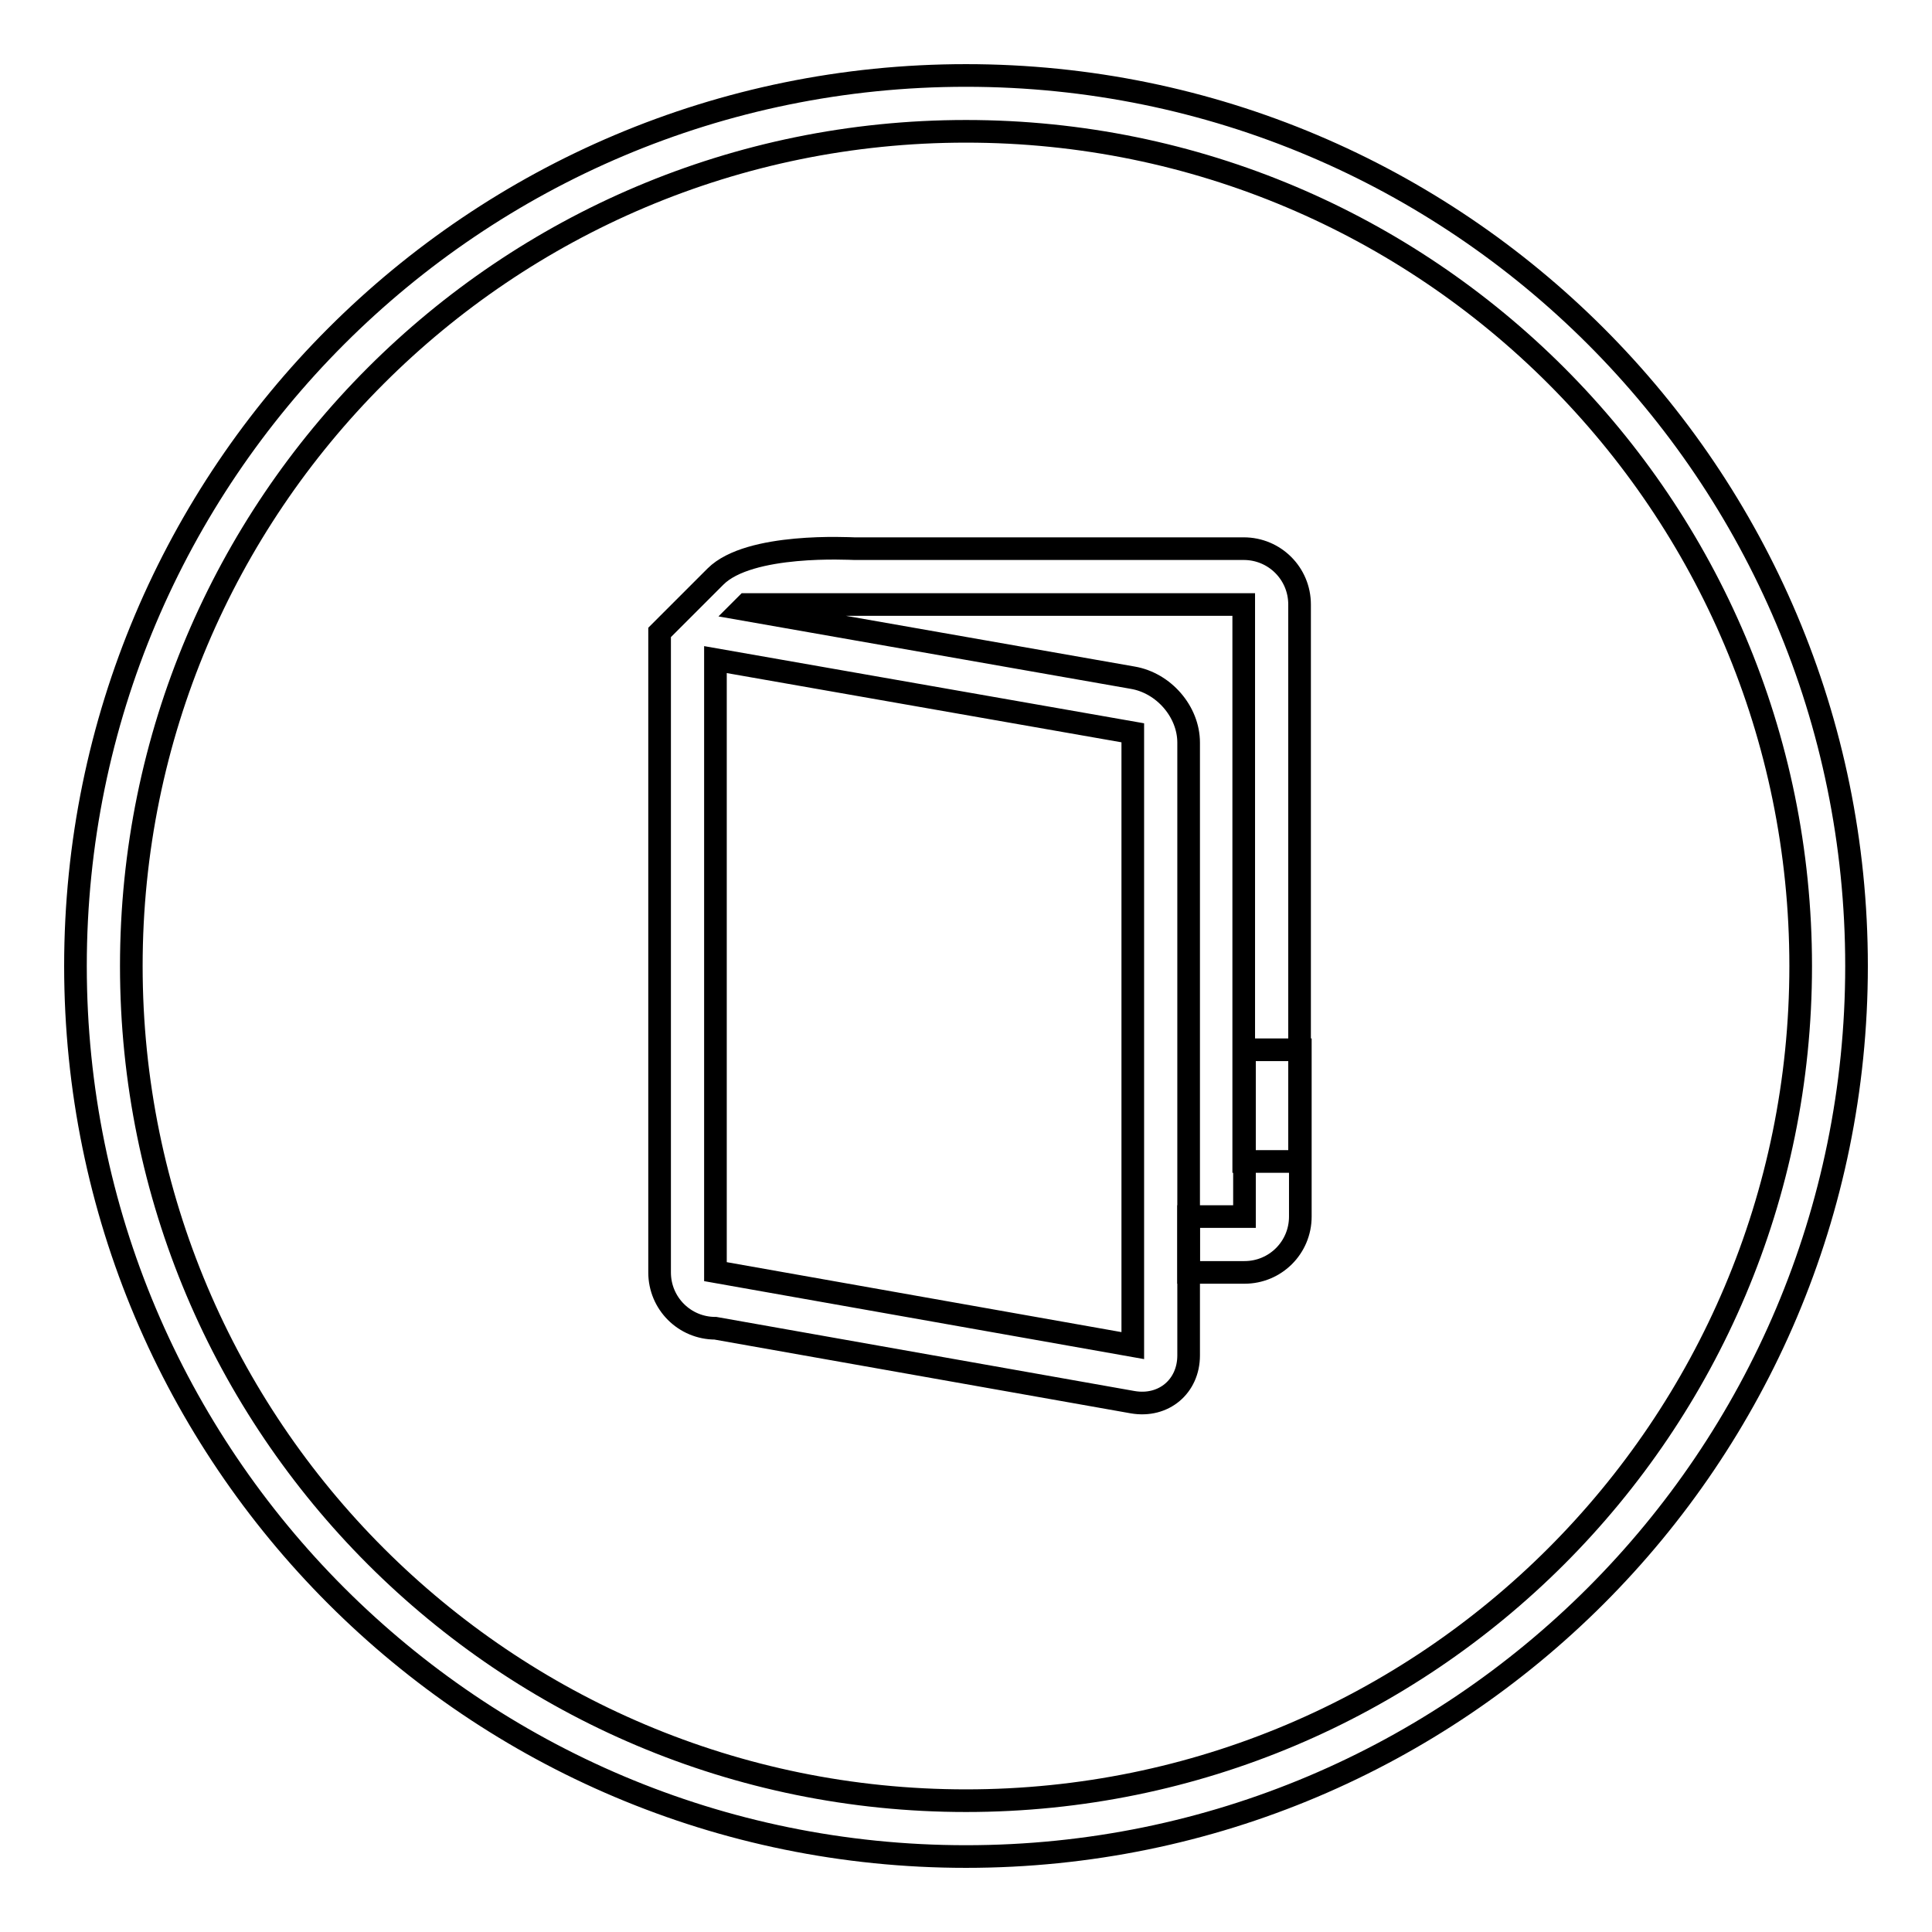 <?xml version="1.0" encoding="utf-8"?>
<!-- Svg Vector Icons : http://www.onlinewebfonts.com/icon -->
<!DOCTYPE svg PUBLIC "-//W3C//DTD SVG 1.1//EN" "http://www.w3.org/Graphics/SVG/1.1/DTD/svg11.dtd">
<svg version="1.1" xmlns="http://www.w3.org/2000/svg" xmlns:xlink="http://www.w3.org/1999/xlink" x="0px" y="0px" viewBox="0 0 256 256" enable-background="new 0 0 256 256" xml:space="preserve">
<g><g><g><g><g id="circle_71_"><g><path stroke-width="3" fill-opacity="0" stroke="#000000"  d="M128,10C62.8,10,10,62.8,10,128c0,65.2,52.8,118,118,118c65.2,0,118-52.8,118-118C246,62.8,193.2,10,128,10z M128,238.6c-61.1,0-110.6-49.5-110.6-110.6C17.4,66.9,66.9,17.4,128,17.4c61.1,0,110.6,49.5,110.6,110.6C238.6,189.1,189.1,238.6,128,238.6z"/></g></g><g id="Rectangle_3_copy_2"><g><path stroke-width="3" fill-opacity="0" stroke="#000000"  d="M157.5,98.4c0-4.1-3.3-7.9-7.4-8.6l-51.8-9.1l0.6-0.6h65.9v73.8h7.4V80.1c0-4.1-3.3-7.4-7.4-7.4h-51.6c-0.6,0-13.9-0.8-18.4,3.7l-7.4,7.4c0,5.3,0,84.8,0,84.8c0,4.1,3.3,7.4,7.4,7.4l55.3,9.8c4.1,0.7,7.4-2.1,7.4-6.2V98.4L157.5,98.4z M150.1,178.3l-55.3-9.8V87.4l55.3,9.7V178.3z"/></g></g><g id="correction"><g><path stroke-width="3" fill-opacity="0" stroke="#000000"  d="M164.9,139.1v22.1h-7.4v7.4h7.4c4.1,0,7.4-3.3,7.4-7.4v-22.1H164.9z"/></g></g></g></g><g></g><g></g><g></g><g></g><g></g><g></g><g></g><g></g><g></g><g></g><g></g><g></g><g></g><g></g><g></g></g></g>
</svg>